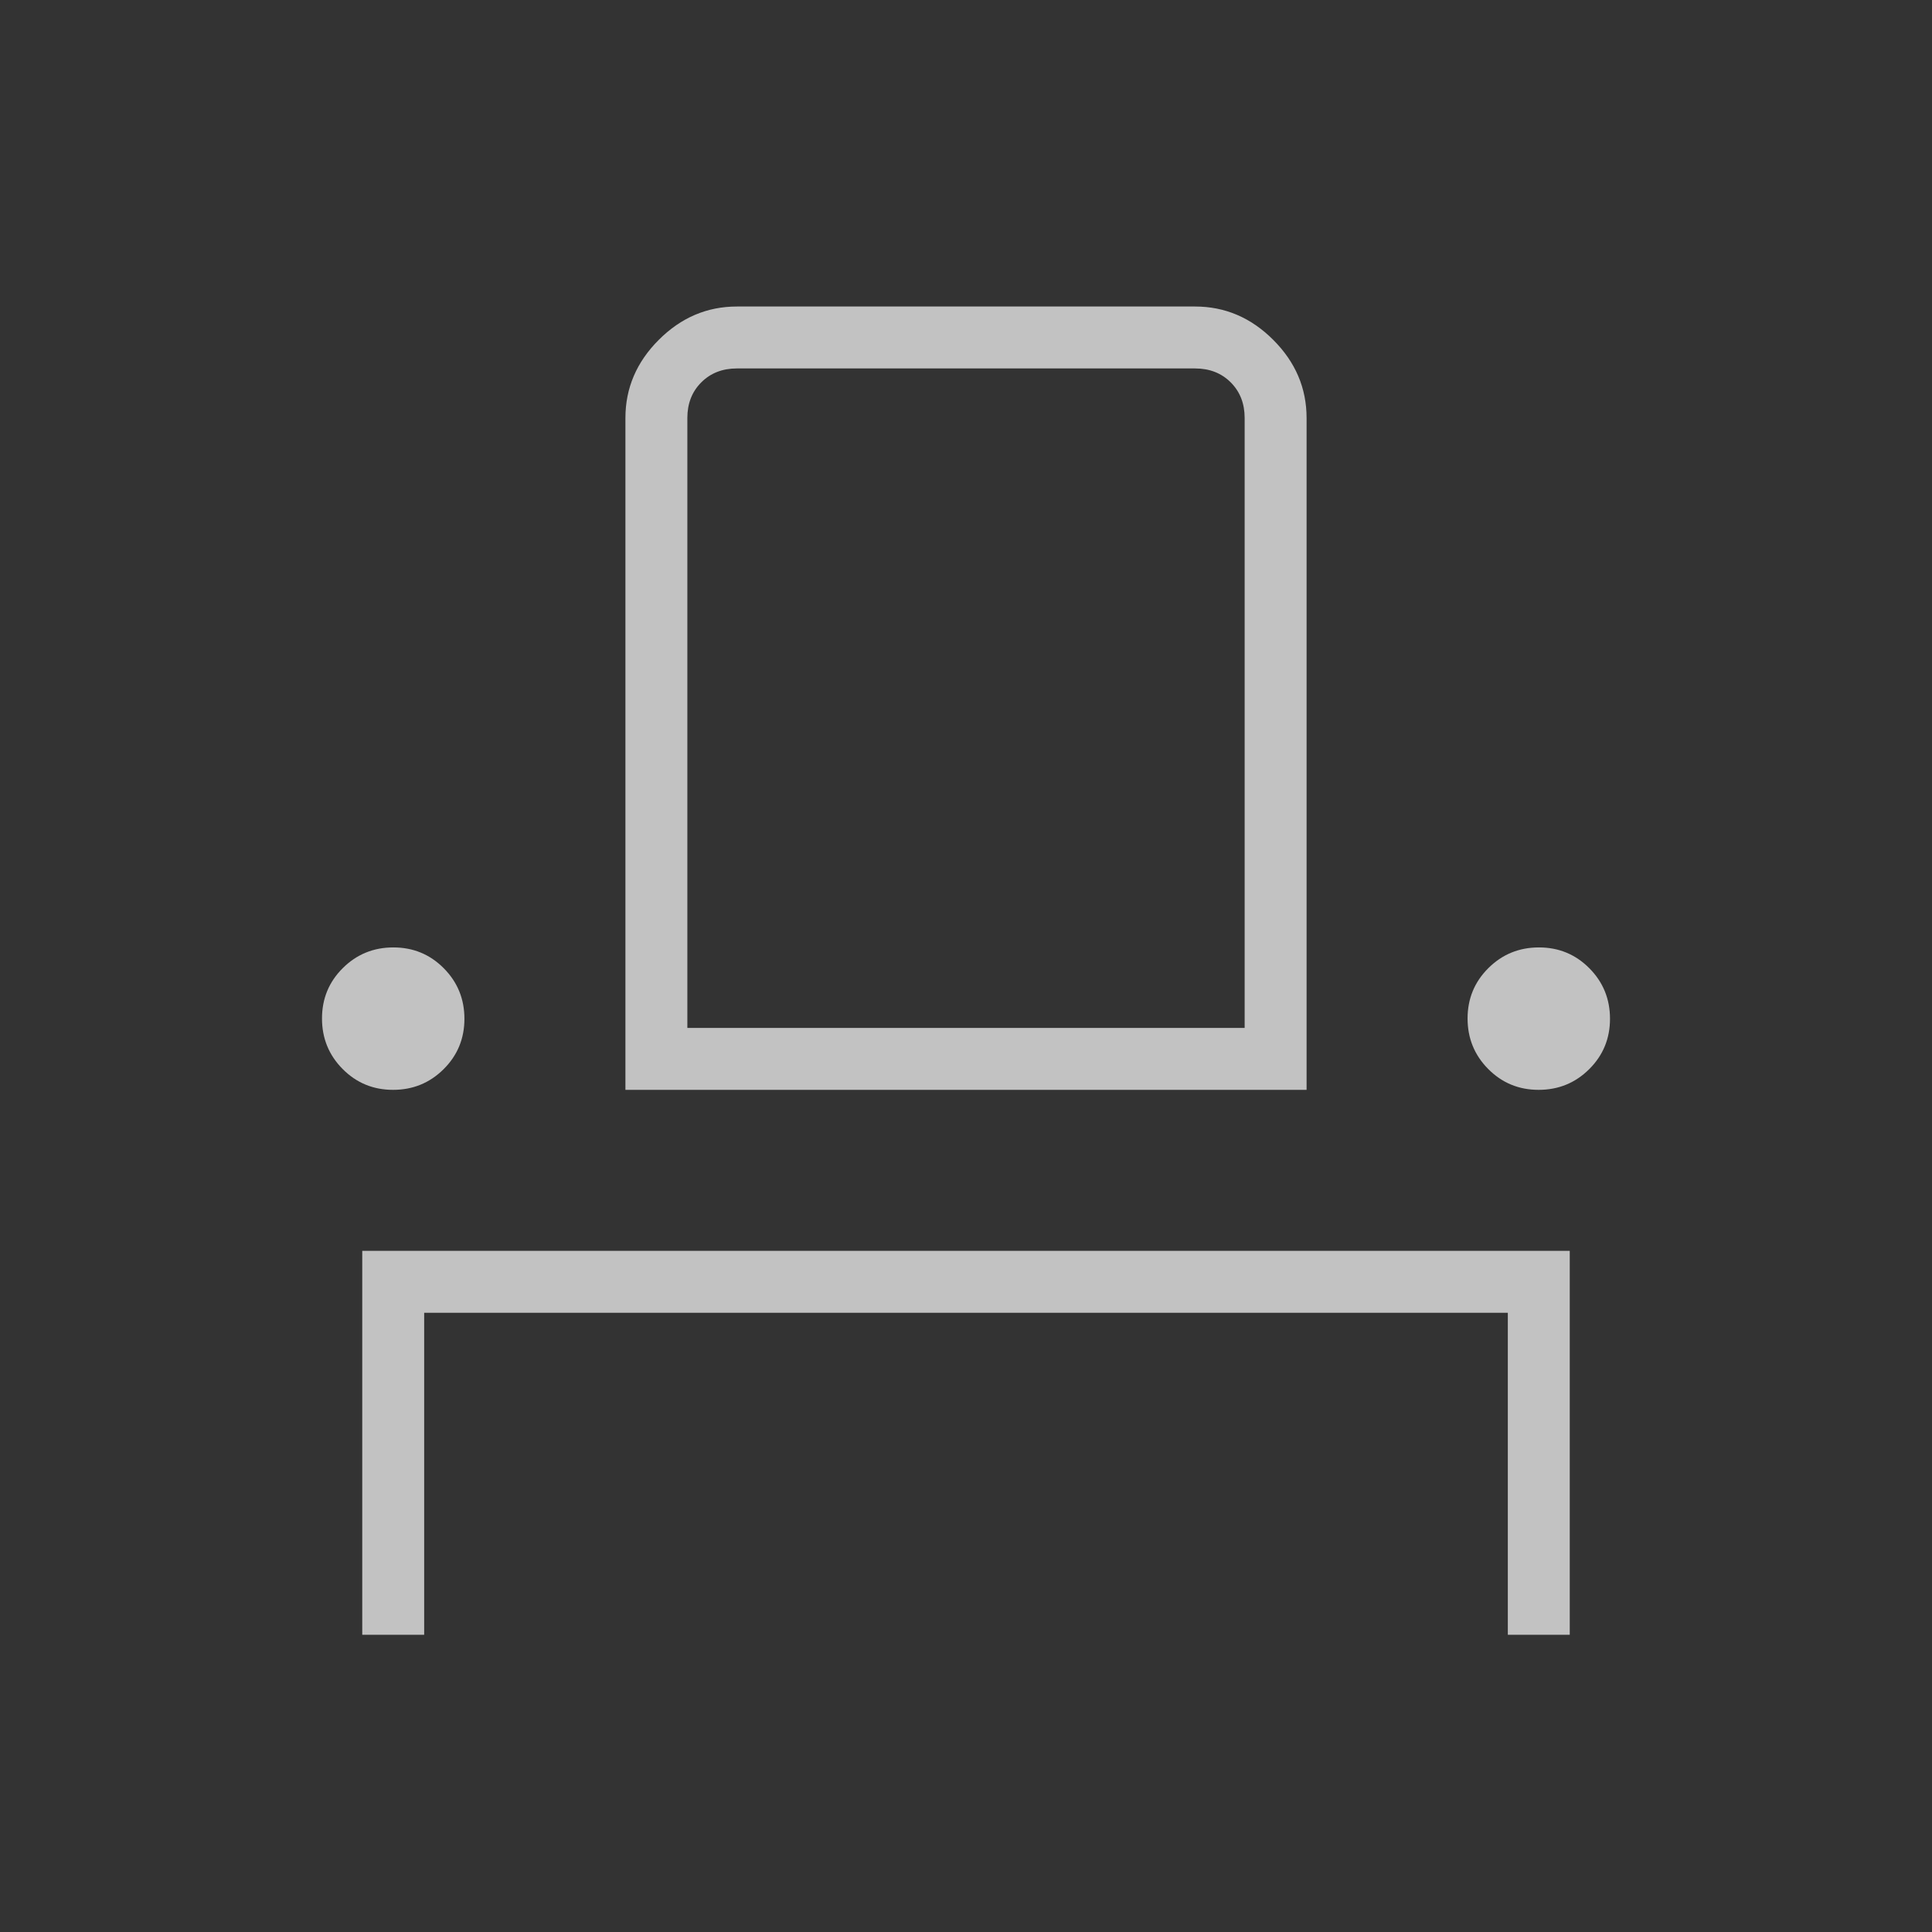 <svg xmlns="http://www.w3.org/2000/svg" height="48" viewBox="0 -960 960 960" width="48"><rect x="0" y="-960" width="960" height="960" fill="#333333" stroke="none"/><path fill="#ffffff" fill-opacity="0.7" d="M180-147.692v-190.77h600v190.77h-30.769v-160H210.769v160H180Zm15.312-270.769q-14.774 0-25.043-10.342T160-453.919q0-14.773 10.341-25.043 10.342-10.269 25.116-10.269t25.043 10.342q10.269 10.341 10.269 25.115t-10.341 25.043q-10.342 10.27-25.116 10.27Zm115.457 0v-333.847q0-22.25 16.567-38.817 16.568-16.568 38.818-16.568h227.692q22.25 0 38.818 16.568 16.567 16.567 16.567 38.817v333.847H310.769Zm453.774 0q-14.774 0-25.043-10.342t-10.269-25.116q0-14.773 10.342-25.043 10.341-10.269 25.115-10.269t25.043 10.342Q800-468.548 800-453.774t-10.341 25.043q-10.342 10.27-25.116 10.27Zm-423.005-30.77h276.924v-303.077q0-10.769-6.923-17.692-6.924-6.923-17.693-6.923H366.154q-10.769 0-17.693 6.923-6.923 6.923-6.923 17.692v303.077Zm0 0h276.924-276.924Z"/></svg>